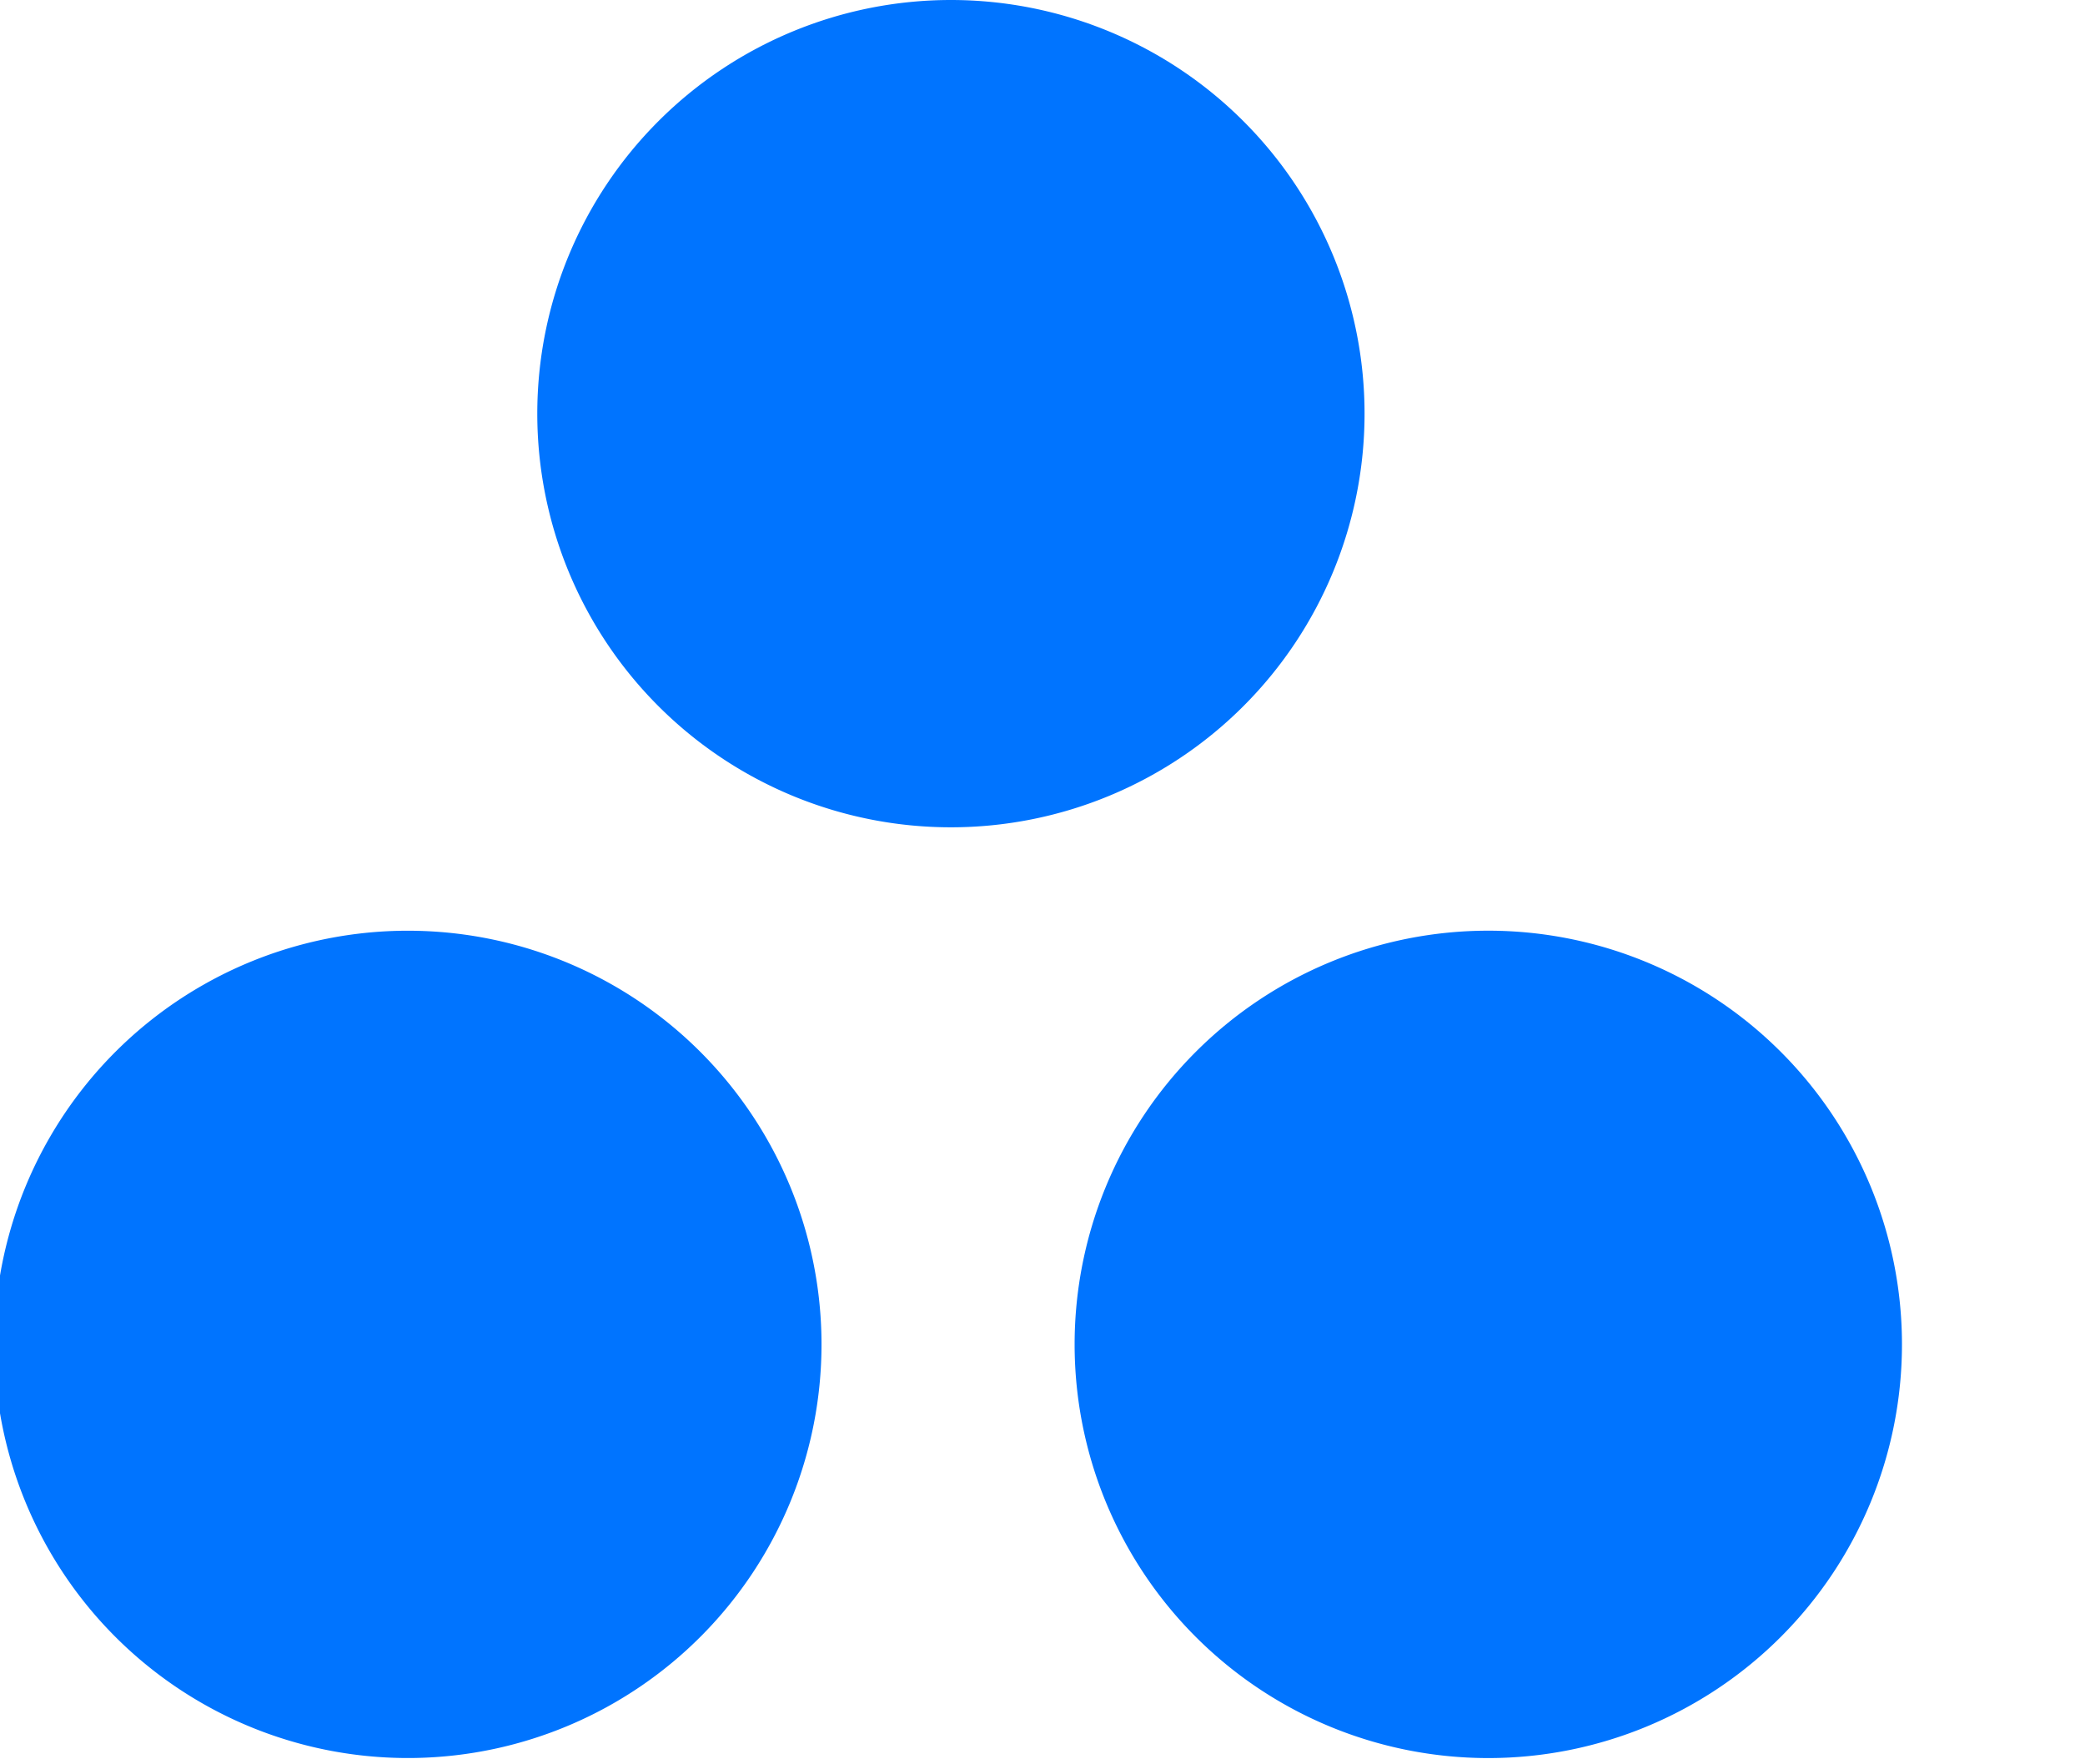 <svg
  width="26"
  height="22"
  fill="none"
  xmlns="http://www.w3.org/2000/svg"
  aria-labelledby="asana-logo-title"
>
  <title id="swft-logo-title">SWFT</title>
  <path
    d="M18.559 11.605a5.158 5.158 0 1 0 0 10.317 5.158 5.158 0 0 0 0-10.317Zm-13.401.001a5.158 5.158 0 1 0 0 10.315 5.158 5.158 0 0 0 0-10.315Zm11.858-6.448a5.158 5.158 0 1 1-10.316 0 5.158 5.158 0 0 1 10.316 0Z"
    fill="#0074ff"
  ></path>
</svg>